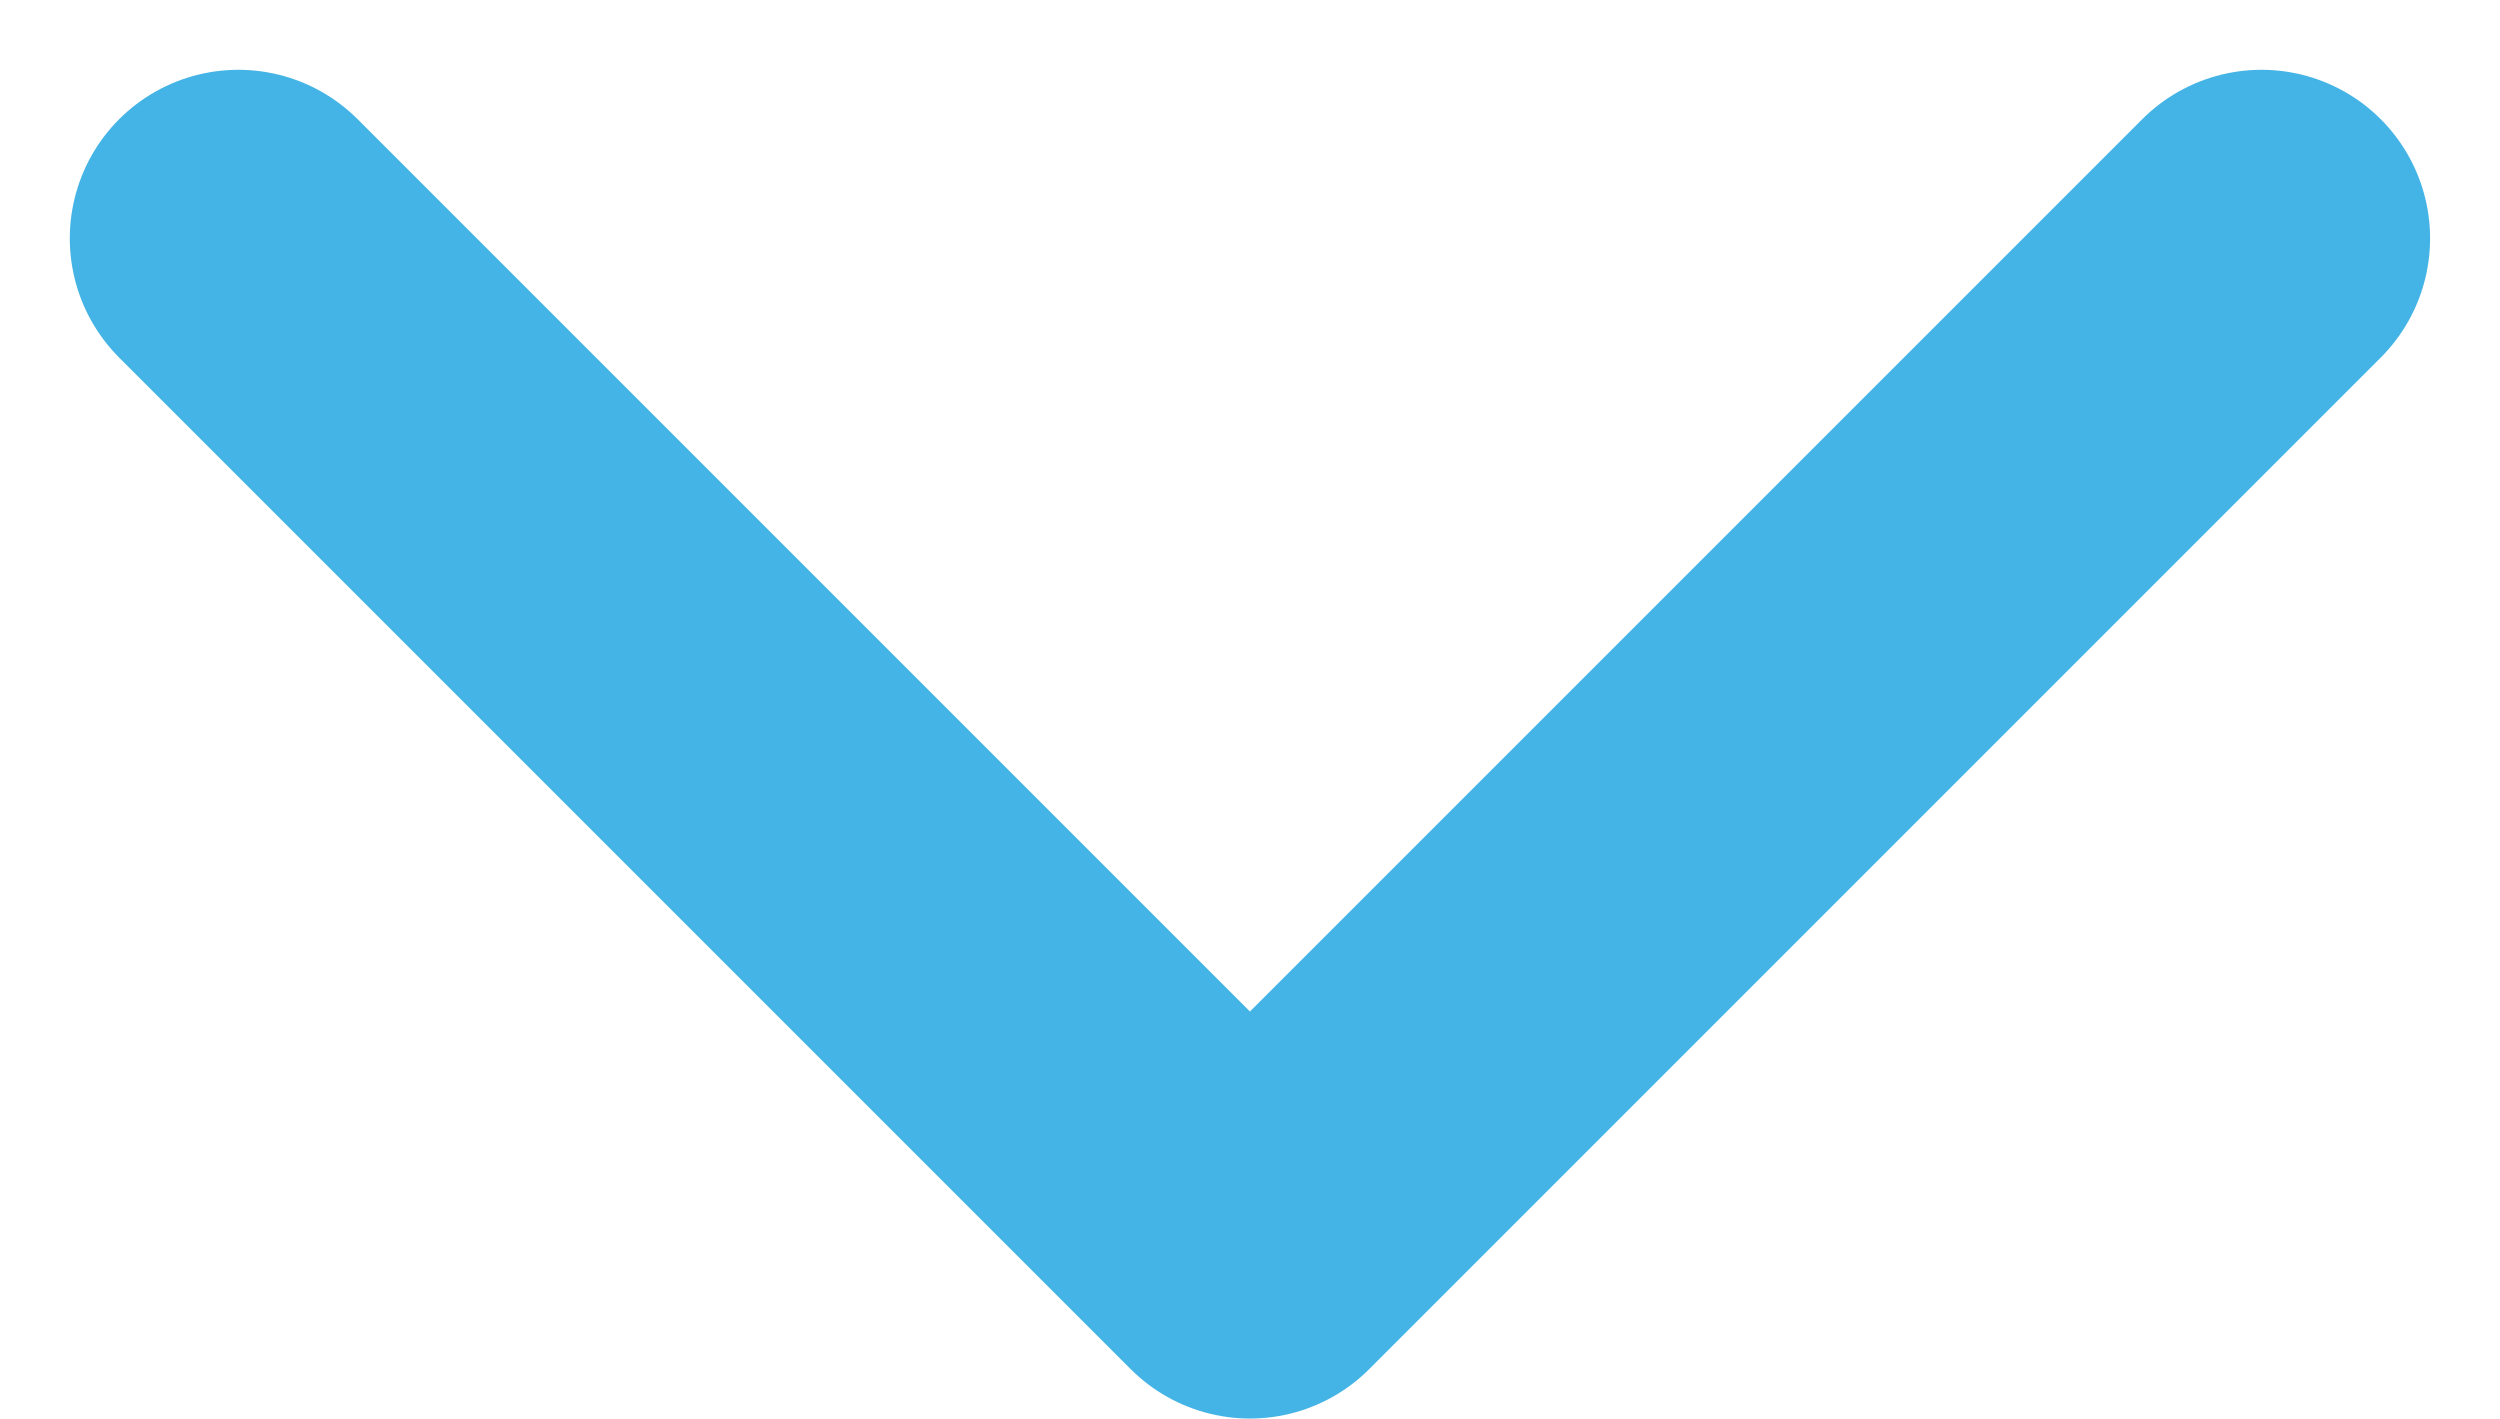 <svg xmlns="http://www.w3.org/2000/svg" width="22.243" height="12.621" viewBox="0 0 22.243 12.621"><path d="M26.5,11.5l-9,9-9-9" transform="translate(-6.379 -9.379)" fill="none" stroke="#43b4e5" stroke-linecap="round" stroke-linejoin="round" stroke-miterlimit="10" stroke-width="3"/></svg>